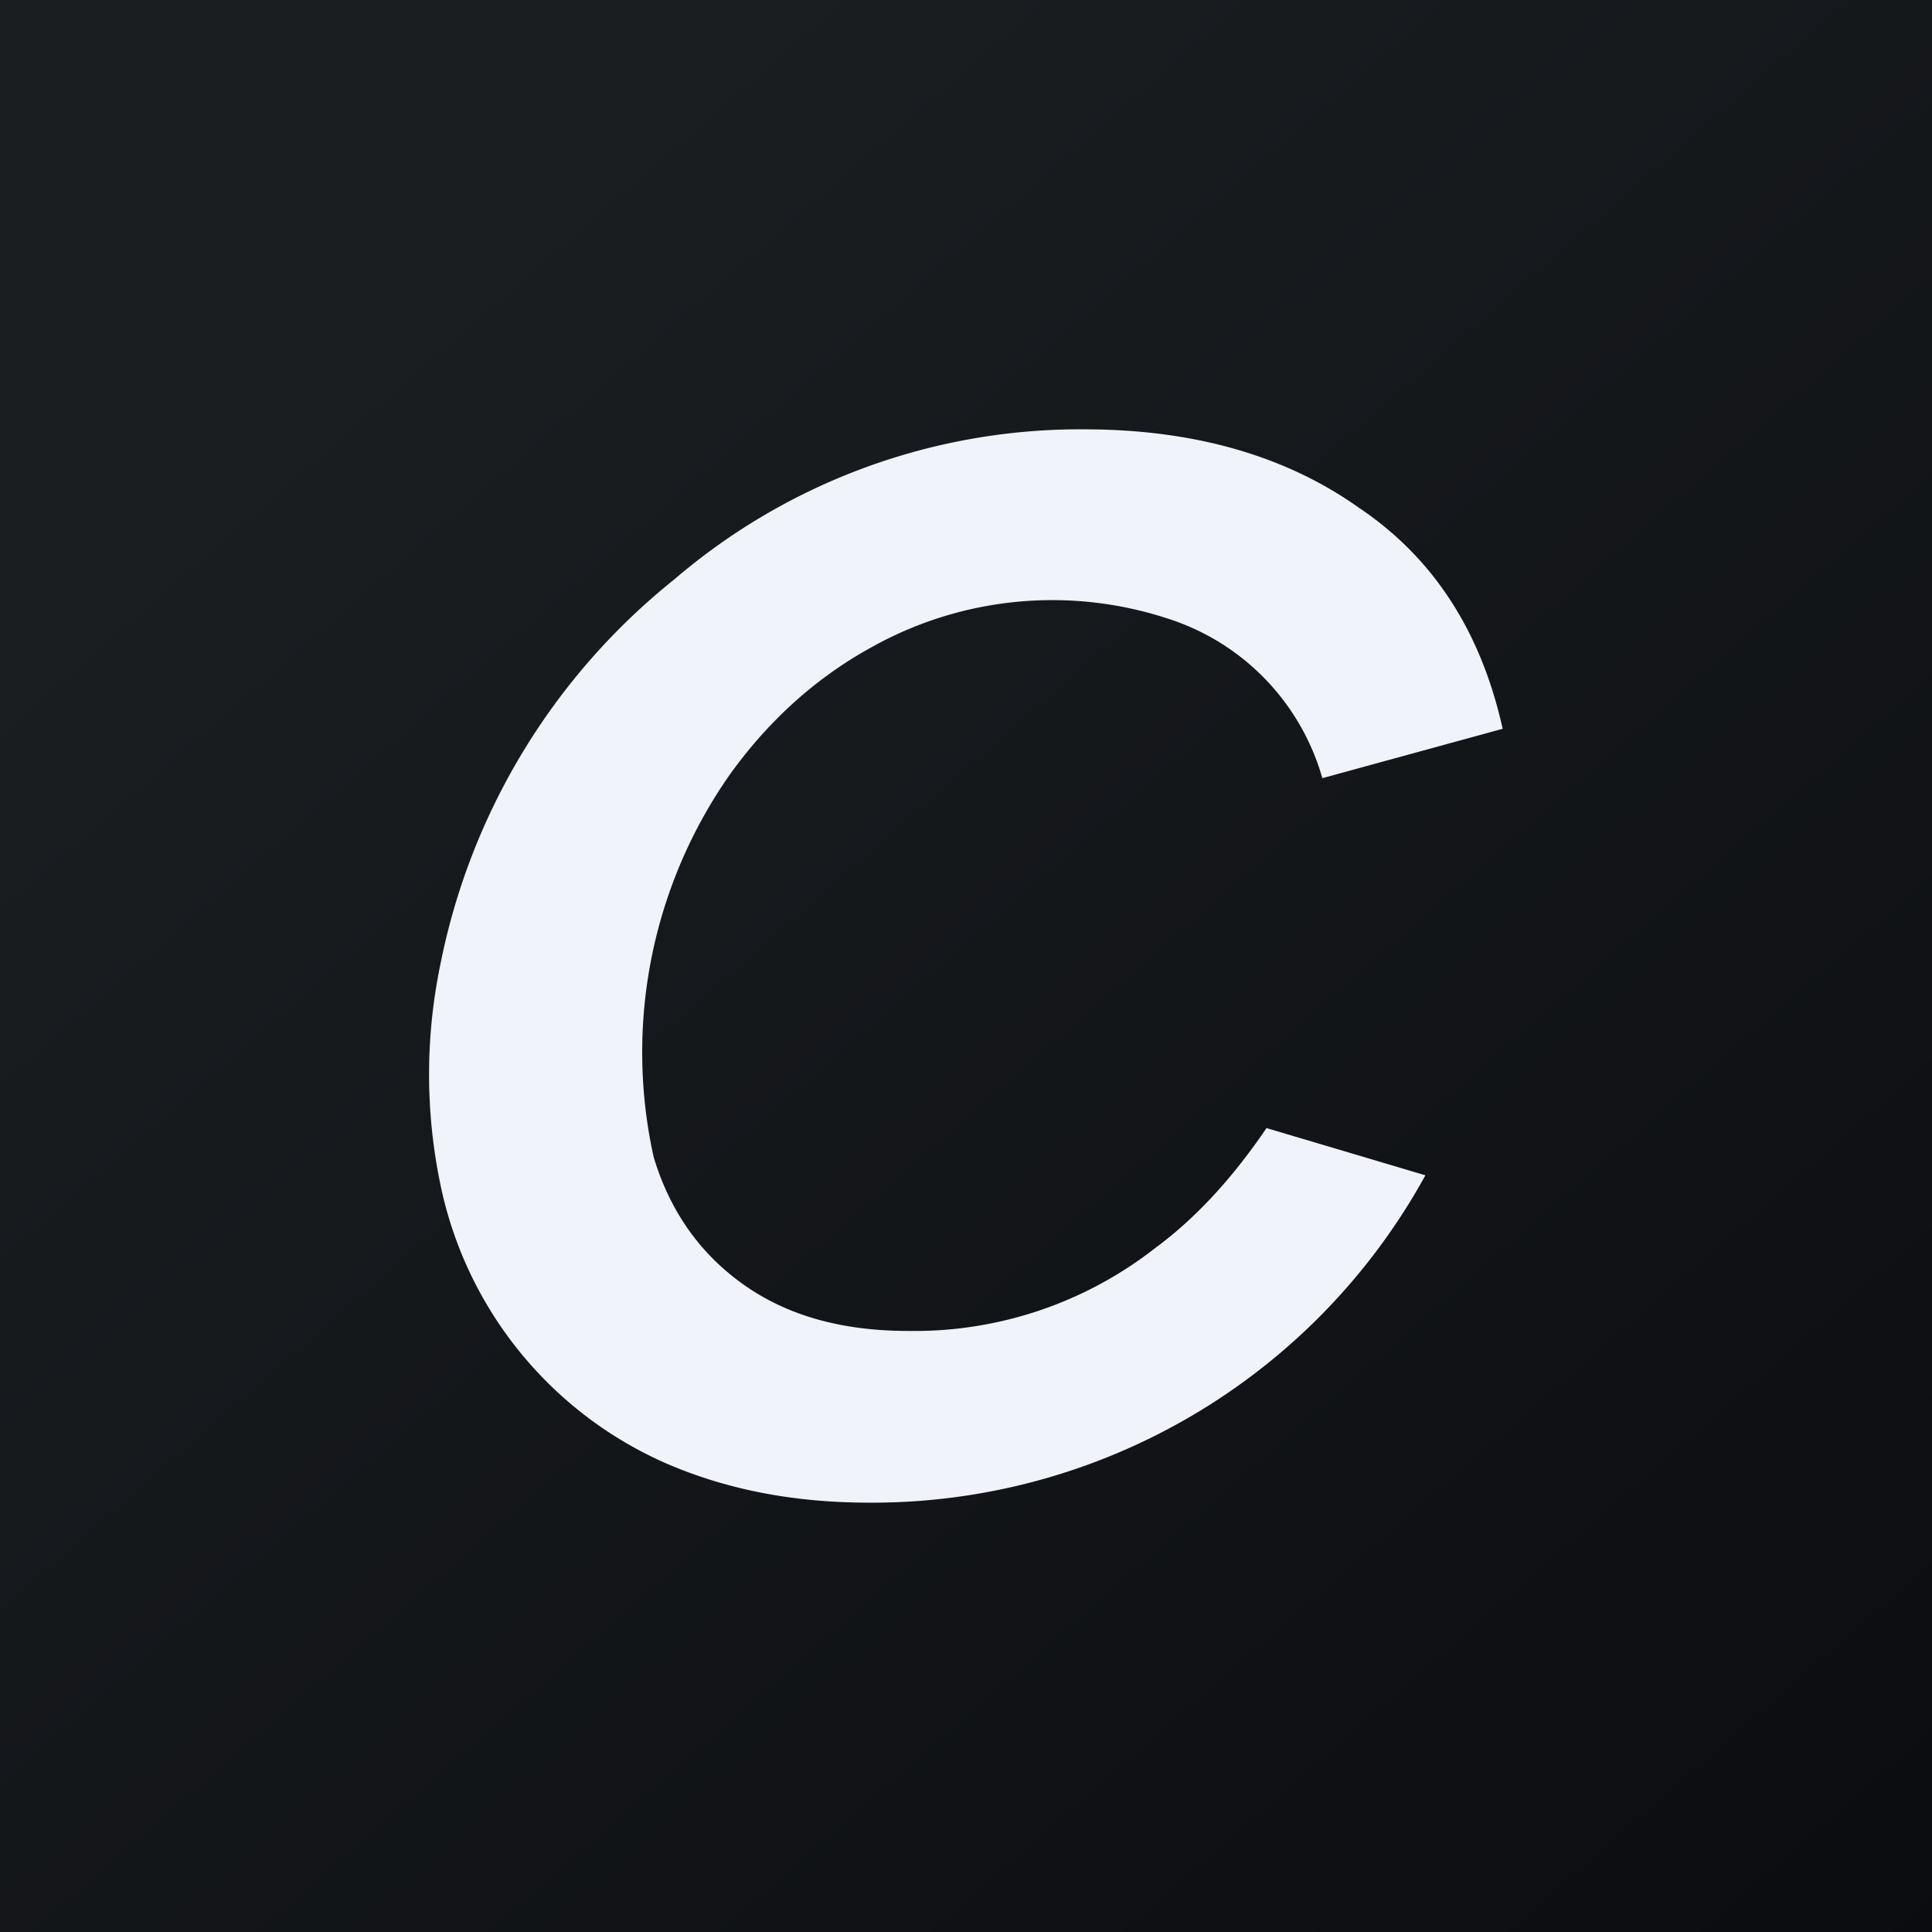 <!-- by TradingView --><svg width="18" height="18" viewBox="0 0 18 18" xmlns="http://www.w3.org/2000/svg"><rect x="0" y="0" width="18" height="18" fill="#808080" stroke="none"/><path fill="url(#a)" d="M0 0h18v18H0z"/><path d="M4.1 9a6.12 6.12 0 0 1 2.18-3.6A5.81 5.81 0 0 1 10.1 4c1.01 0 1.87.24 2.56.73.7.47 1.14 1.16 1.34 2.06l-1.68.46a2.19 2.19 0 0 0-1.45-1.49 3.45 3.45 0 0 0-2.75.27c-.51.28-.96.68-1.33 1.2a4.51 4.51 0 0 0-.7 3.55c.15.5.43.9.84 1.19.41.29.92.43 1.53.43a3.64 3.64 0 0 0 2.3-.77c.38-.28.72-.65 1.04-1.12l1.48.44A5.88 5.88 0 0 1 8.1 14c-.7 0-1.32-.12-1.88-.36a3.64 3.64 0 0 1-2.12-2.62A5.03 5.03 0 0 1 4.1 9Z" fill="#F0F3FA"/><defs><linearGradient id="a" x1="3.35" y1="3.12" x2="21.9" y2="24.43" gradientUnits="userSpaceOnUse"><stop stop-color="#1A1E21"/><stop offset="1" stop-color="#06060A"/></linearGradient></defs></svg>